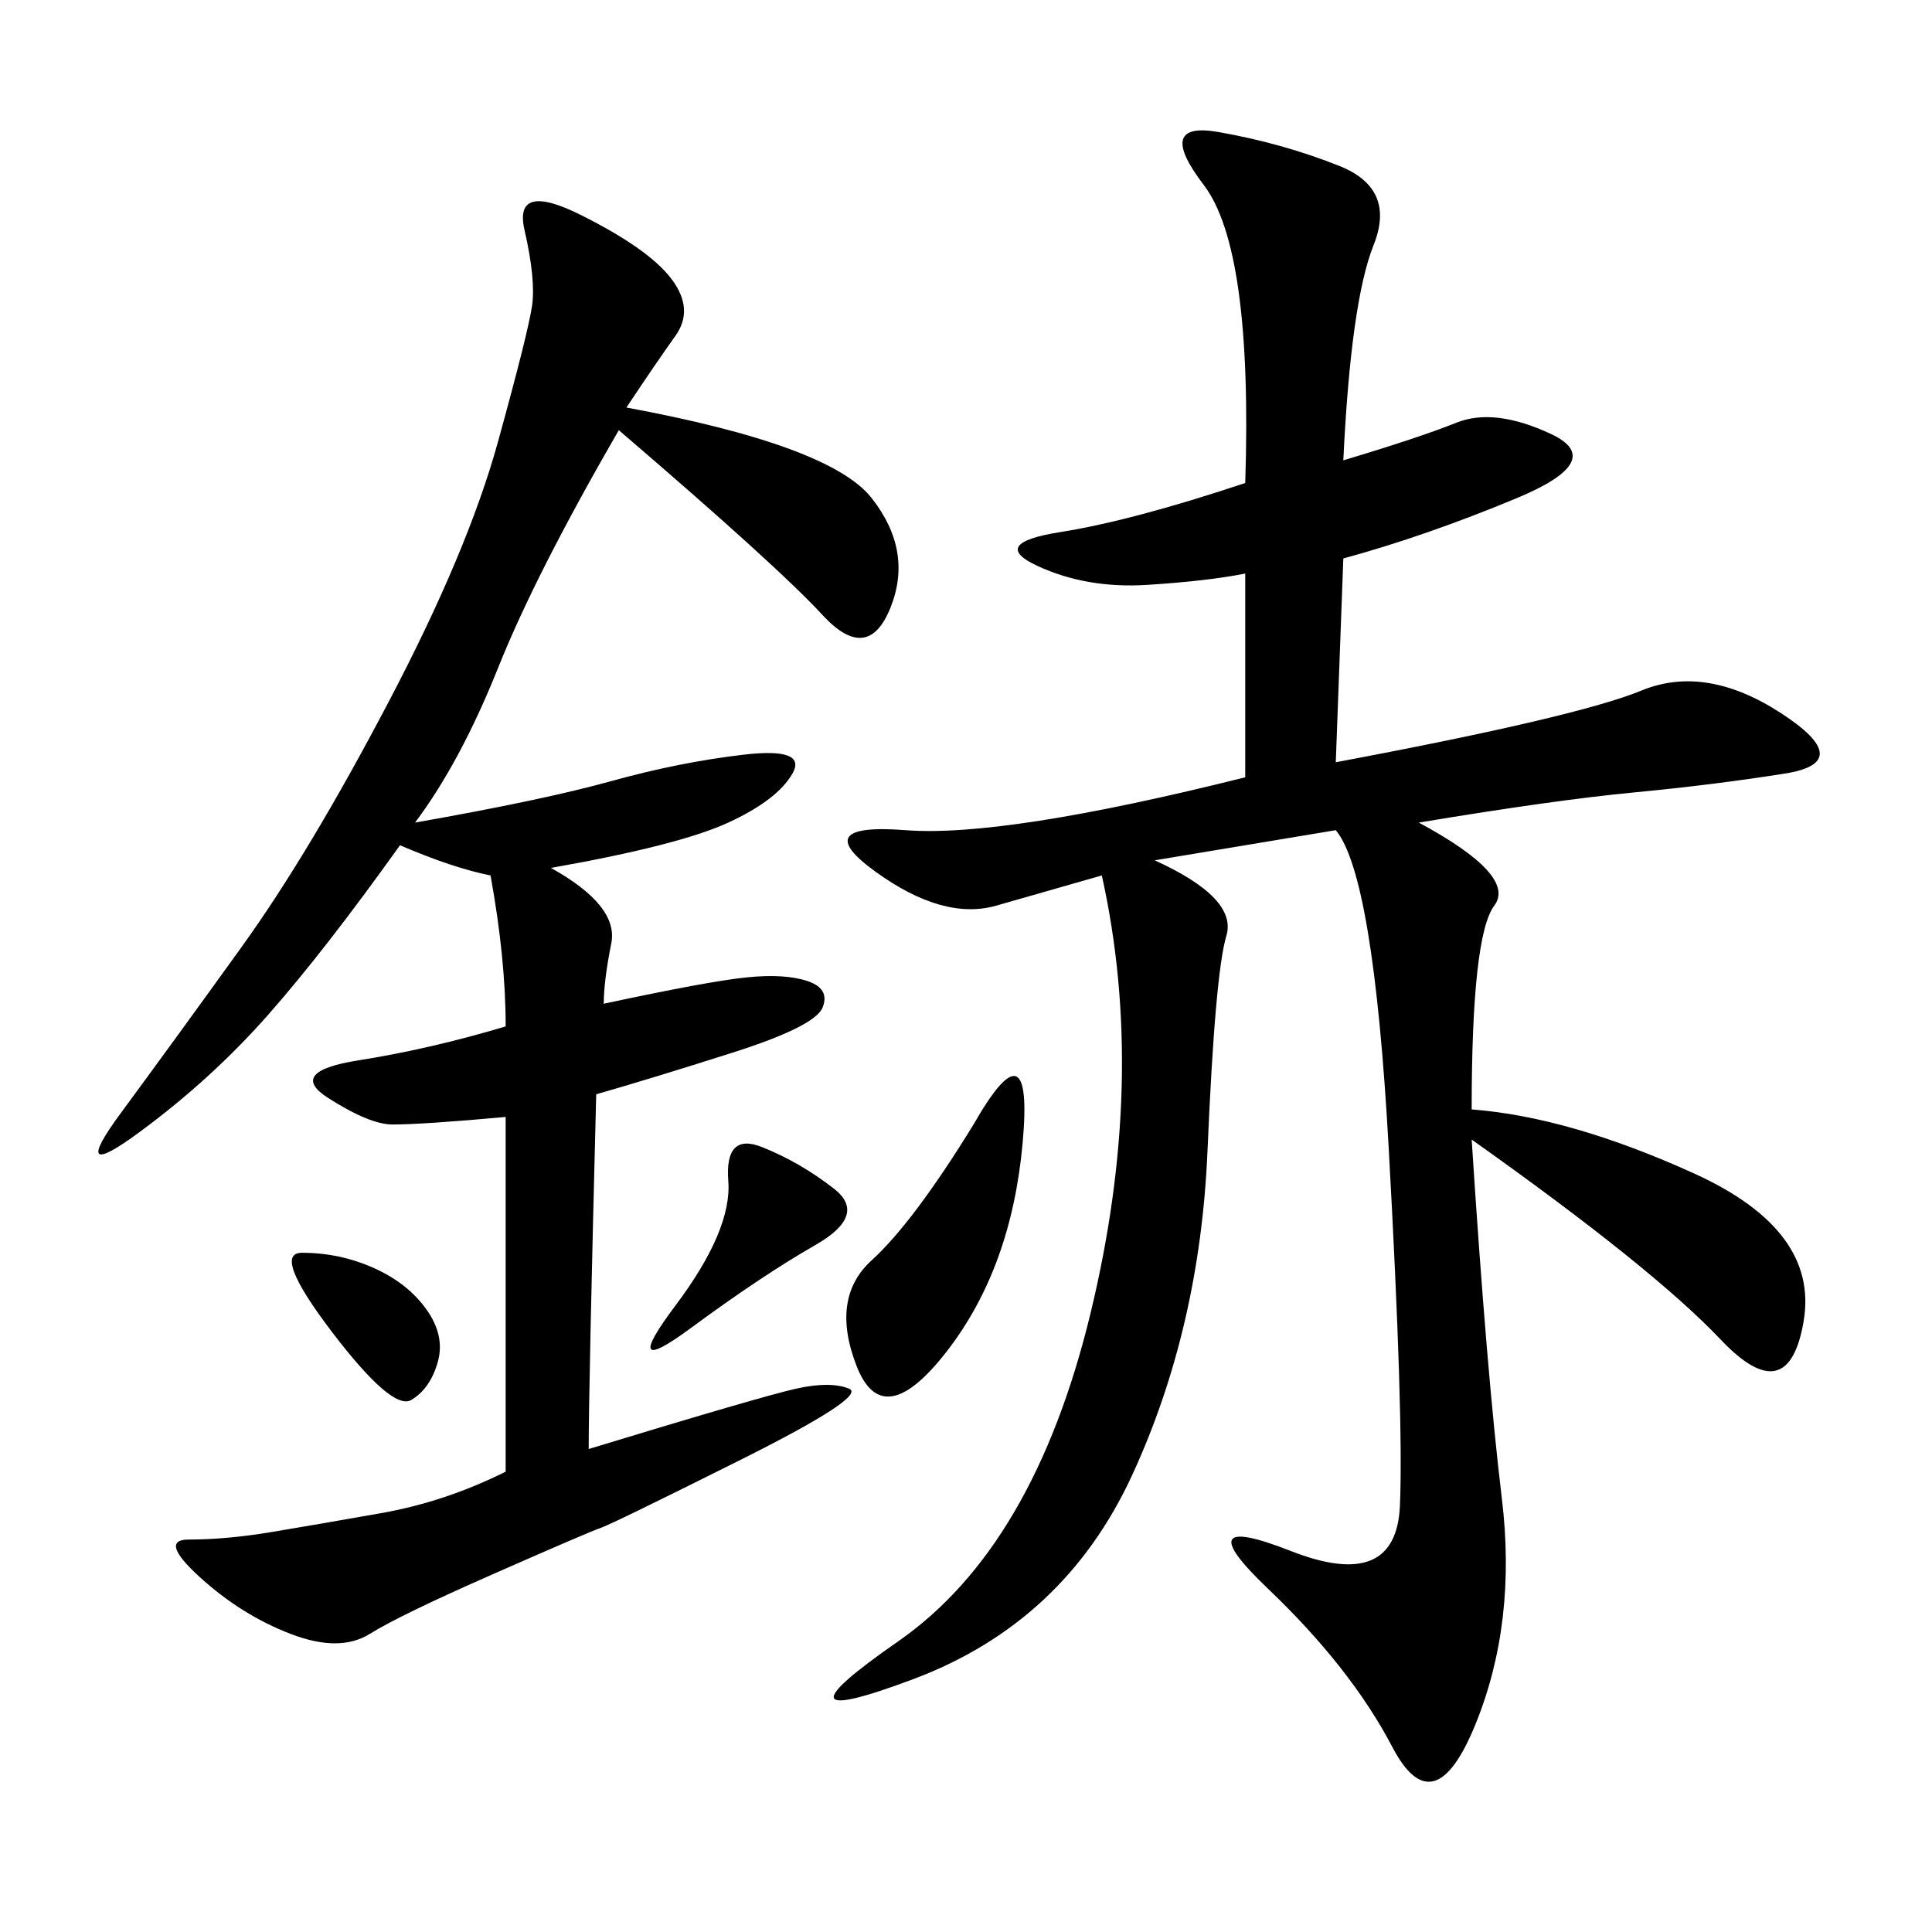 <svg xmlns="http://www.w3.org/2000/svg" xmlns:xlink="http://www.w3.org/1999/xlink" width="300" height="300"><path d="M208.59 71.48Q220.31 67.97 226.17 65.63Q232.03 63.28 240.82 67.38Q249.61 71.48 235.55 77.34Q221.48 83.20 208.59 86.72L208.59 86.72L207.42 118.36Q244.92 111.33 254.88 107.23Q264.84 103.13 276.56 110.74Q288.28 118.36 277.15 120.12Q266.02 121.88 253.71 123.05Q241.41 124.22 220.31 127.73L220.31 127.73Q235.55 135.94 232.03 140.63Q228.52 145.31 228.52 172.27L228.52 172.27Q243.75 173.44 263.09 182.23Q282.42 191.02 280.08 205.08Q277.73 219.14 267.19 208.01Q256.64 196.88 228.52 176.95L228.52 176.95Q230.86 213.28 233.20 232.62Q235.55 251.95 229.10 267.77Q222.66 283.59 216.21 271.29Q209.77 258.98 196.88 246.68Q183.98 234.38 200.39 240.82Q216.80 247.27 217.38 233.79Q217.97 220.31 215.63 178.13Q213.28 135.94 207.42 128.91L207.42 128.91L179.30 133.59Q192.19 139.45 190.43 145.31Q188.67 151.17 187.50 178.71Q186.33 206.25 175.78 229.10Q165.23 251.95 141.80 260.74Q118.36 269.53 139.45 254.88Q160.55 240.23 169.34 203.91Q178.13 167.58 171.09 135.94L171.09 135.94L154.69 140.63Q146.48 142.97 135.94 135.35Q125.39 127.73 140.63 128.91Q155.86 130.08 193.36 120.70L193.36 120.70L193.36 89.06Q187.50 90.23 178.13 90.82Q168.75 91.41 161.13 87.89Q153.52 84.38 164.65 82.62Q175.78 80.86 193.36 75L193.36 75Q194.53 38.67 186.91 28.71Q179.30 18.75 189.26 20.51Q199.22 22.27 208.01 25.78Q216.80 29.30 213.28 38.09Q209.77 46.88 208.59 71.48L208.59 71.48ZM97.27 63.28Q128.91 69.14 135.35 77.34Q141.80 85.55 138.28 94.34Q134.77 103.13 127.73 95.51Q120.70 87.89 96.09 66.80L96.09 66.80Q83.20 89.06 77.34 103.71Q71.48 118.36 64.45 127.73L64.45 127.73Q84.38 124.22 94.92 121.29Q105.47 118.36 115.43 117.19Q125.39 116.02 123.05 120.12Q120.70 124.22 113.09 127.73Q105.47 131.25 85.55 134.77L85.55 134.77Q96.09 140.63 94.92 146.48Q93.75 152.34 93.75 155.86L93.75 155.86Q110.16 152.34 116.02 151.76Q121.88 151.17 125.39 152.34Q128.91 153.52 127.73 156.45Q126.56 159.38 113.67 163.48Q100.78 167.58 92.58 169.92L92.58 169.92Q91.41 215.63 91.41 225L91.41 225Q118.36 216.80 123.63 215.63Q128.91 214.45 131.84 215.63Q134.77 216.80 114.84 226.76Q94.92 236.72 93.16 237.30Q91.41 237.89 76.76 244.34Q62.11 250.78 57.42 253.71Q52.73 256.64 45.12 253.71Q37.50 250.78 31.05 244.92Q24.61 239.06 29.30 239.06L29.30 239.06Q35.16 239.06 42.19 237.89Q49.22 236.72 59.18 234.96Q69.14 233.20 78.52 228.52L78.52 228.52L78.52 173.44Q65.63 174.61 60.94 174.61L60.94 174.61Q57.42 174.61 50.98 170.51Q44.53 166.41 55.66 164.65Q66.80 162.89 78.52 159.38L78.52 159.38Q78.52 148.83 76.17 135.94L76.17 135.94Q70.31 134.77 62.11 131.25L62.11 131.25Q50.39 147.66 41.60 157.62Q32.81 167.58 21.68 175.78Q10.55 183.98 18.75 172.85Q26.95 161.72 37.50 147.07Q48.05 132.42 60.35 108.98Q72.66 85.55 77.34 68.55Q82.03 51.56 82.62 47.46Q83.20 43.36 81.45 35.74Q79.69 28.13 90.23 33.40Q100.78 38.67 104.30 43.36Q107.81 48.05 104.88 52.15Q101.95 56.25 97.27 63.28L97.27 63.28ZM151.17 174.61Q160.55 158.20 158.79 177.54Q157.03 196.88 147.07 209.77Q137.11 222.66 133.01 212.11Q128.91 201.56 135.35 195.70Q141.80 189.84 151.17 174.61L151.17 174.61ZM118.36 178.13Q124.22 180.47 129.49 184.57Q134.77 188.67 126.56 193.36Q118.36 198.05 107.23 206.25Q96.09 214.45 104.88 202.73Q113.67 191.02 113.09 183.40Q112.50 175.78 118.36 178.13L118.36 178.13ZM46.88 194.53Q52.73 194.53 58.01 196.88Q63.28 199.22 66.21 203.32Q69.14 207.42 67.97 211.52Q66.80 215.63 63.87 217.38Q60.94 219.14 51.56 206.84Q42.19 194.53 46.88 194.53L46.88 194.53Z"/></svg>
